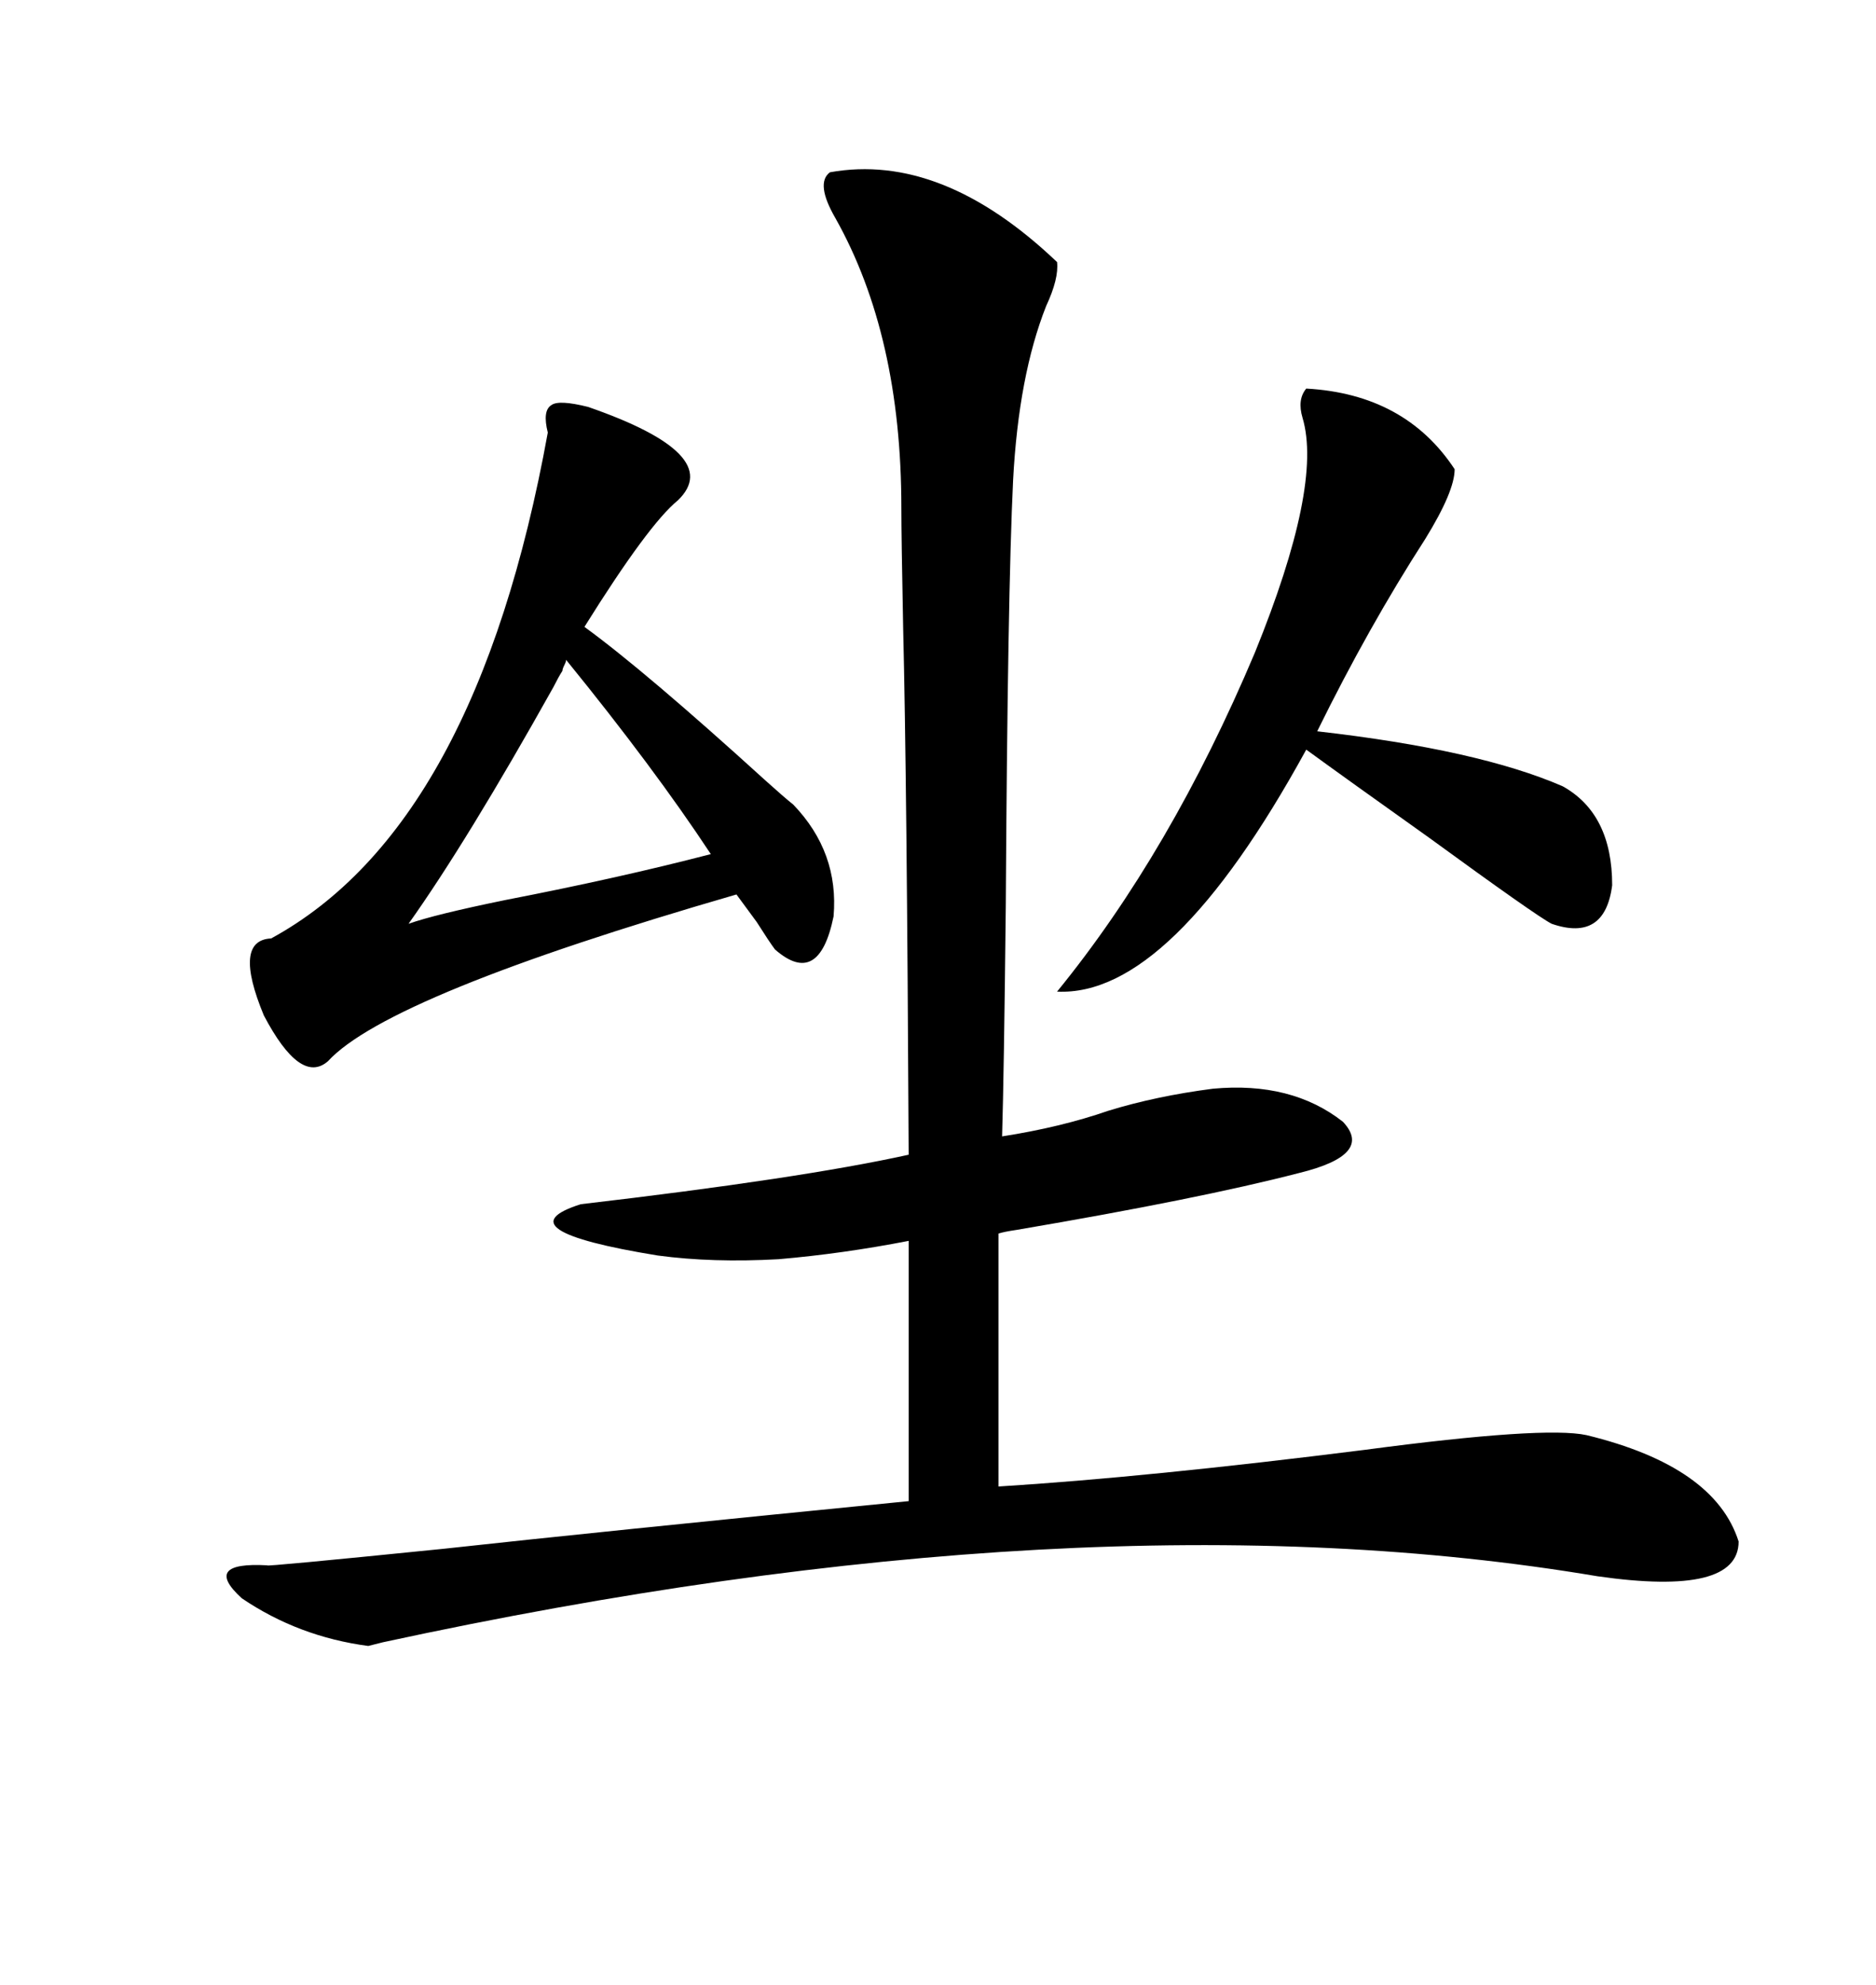 <svg xmlns="http://www.w3.org/2000/svg" xmlns:xlink="http://www.w3.org/1999/xlink" width="300" height="317.285"><path d="M132.71 27.54L132.71 27.54Q150.59 24.32 169.04 41.89L169.04 41.89Q169.34 44.53 167.29 48.93L167.29 48.93Q162.89 60.06 162.01 76.76L162.01 76.76Q161.13 94.92 160.84 144.73L160.84 144.73Q160.55 171.68 160.25 181.64L160.25 181.64Q169.63 180.18 177.25 177.54L177.25 177.54Q184.86 175.20 193.95 174.02L193.95 174.02Q206.54 172.85 214.75 179.30L214.75 179.30Q219.73 184.57 207.71 187.50L207.71 187.50Q191.89 191.60 162.60 196.58L162.60 196.58Q160.55 196.88 159.67 197.17L159.67 197.17L159.67 237.60Q183.40 236.13 218.26 231.74L218.26 231.74Q246.97 227.93 253.71 229.39L253.71 229.39Q274.22 234.38 278.03 246.39L278.03 246.39Q278.03 255.18 255.47 251.95L255.47 251.95Q173.73 238.18 61.23 262.50L61.23 262.50Q58.89 263.09 58.89 263.09L58.89 263.09Q47.75 261.62 38.67 255.47L38.67 255.47Q32.23 249.61 42.77 250.20L42.77 250.20Q41.89 250.49 70.90 247.56L70.90 247.56Q94.92 244.92 145.31 239.94L145.31 239.94L145.31 198.34Q134.77 200.39 124.51 201.27L124.51 201.27Q113.96 201.86 105.18 200.68L105.18 200.68Q79.98 196.58 92.87 192.48L92.87 192.48Q128.03 188.38 145.31 184.57L145.31 184.57Q145.02 124.51 144.43 100.49L144.43 100.49Q144.14 85.84 144.14 81.15L144.14 81.15Q144.14 53.61 133.59 34.86L133.59 34.86Q130.37 29.30 132.71 27.54ZM94.04 65.04L94.04 65.04Q116.02 72.66 108.40 79.98L108.40 79.98Q103.71 83.79 93.46 100.20L93.46 100.20Q103.13 107.23 122.46 124.80L122.46 124.80Q125.39 127.44 126.86 128.61L126.86 128.61Q134.18 136.23 133.30 146.48L133.30 146.48Q130.96 157.91 123.93 151.76L123.93 151.76Q123.05 150.59 121.00 147.36L121.00 147.36Q118.65 144.14 117.77 142.97L117.77 142.97Q62.11 159.08 52.44 169.63L52.44 169.63Q48.05 173.44 42.19 162.30L42.19 162.30Q37.21 150.29 43.36 150L43.36 150Q76.17 132.13 87.60 69.14L87.60 69.14Q86.72 65.63 88.18 64.75L88.18 64.75Q89.36 63.87 94.04 65.04ZM208.89 62.11L208.89 62.11Q224.71 62.99 232.62 75L232.62 75Q232.62 78.52 227.93 86.13L227.93 86.13Q218.85 100.20 210.64 116.89L210.64 116.89Q236.43 119.82 249.90 125.68L249.90 125.68Q257.81 130.08 257.81 141.50L257.81 141.50Q256.64 150.59 248.14 147.66L248.14 147.66Q245.80 146.48 228.52 133.89L228.52 133.89Q215.33 124.51 208.89 119.82L208.89 119.82Q187.21 159.38 169.04 158.50L169.04 158.50Q187.21 136.23 200.68 104.30L200.68 104.30Q211.52 77.64 208.30 66.80L208.30 66.80Q207.42 63.87 208.89 62.11ZM113.67 136.52L113.67 136.52Q104.59 122.75 90.53 105.47L90.53 105.47Q90.53 105.76 90.23 106.35L90.23 106.35Q89.94 106.93 89.94 107.23L89.94 107.23Q89.36 108.11 88.48 109.86L88.48 109.86Q74.71 134.47 65.33 147.66L65.33 147.66Q69.43 146.19 80.86 143.85L80.86 143.85Q99.02 140.33 113.67 136.52Z"/></svg>